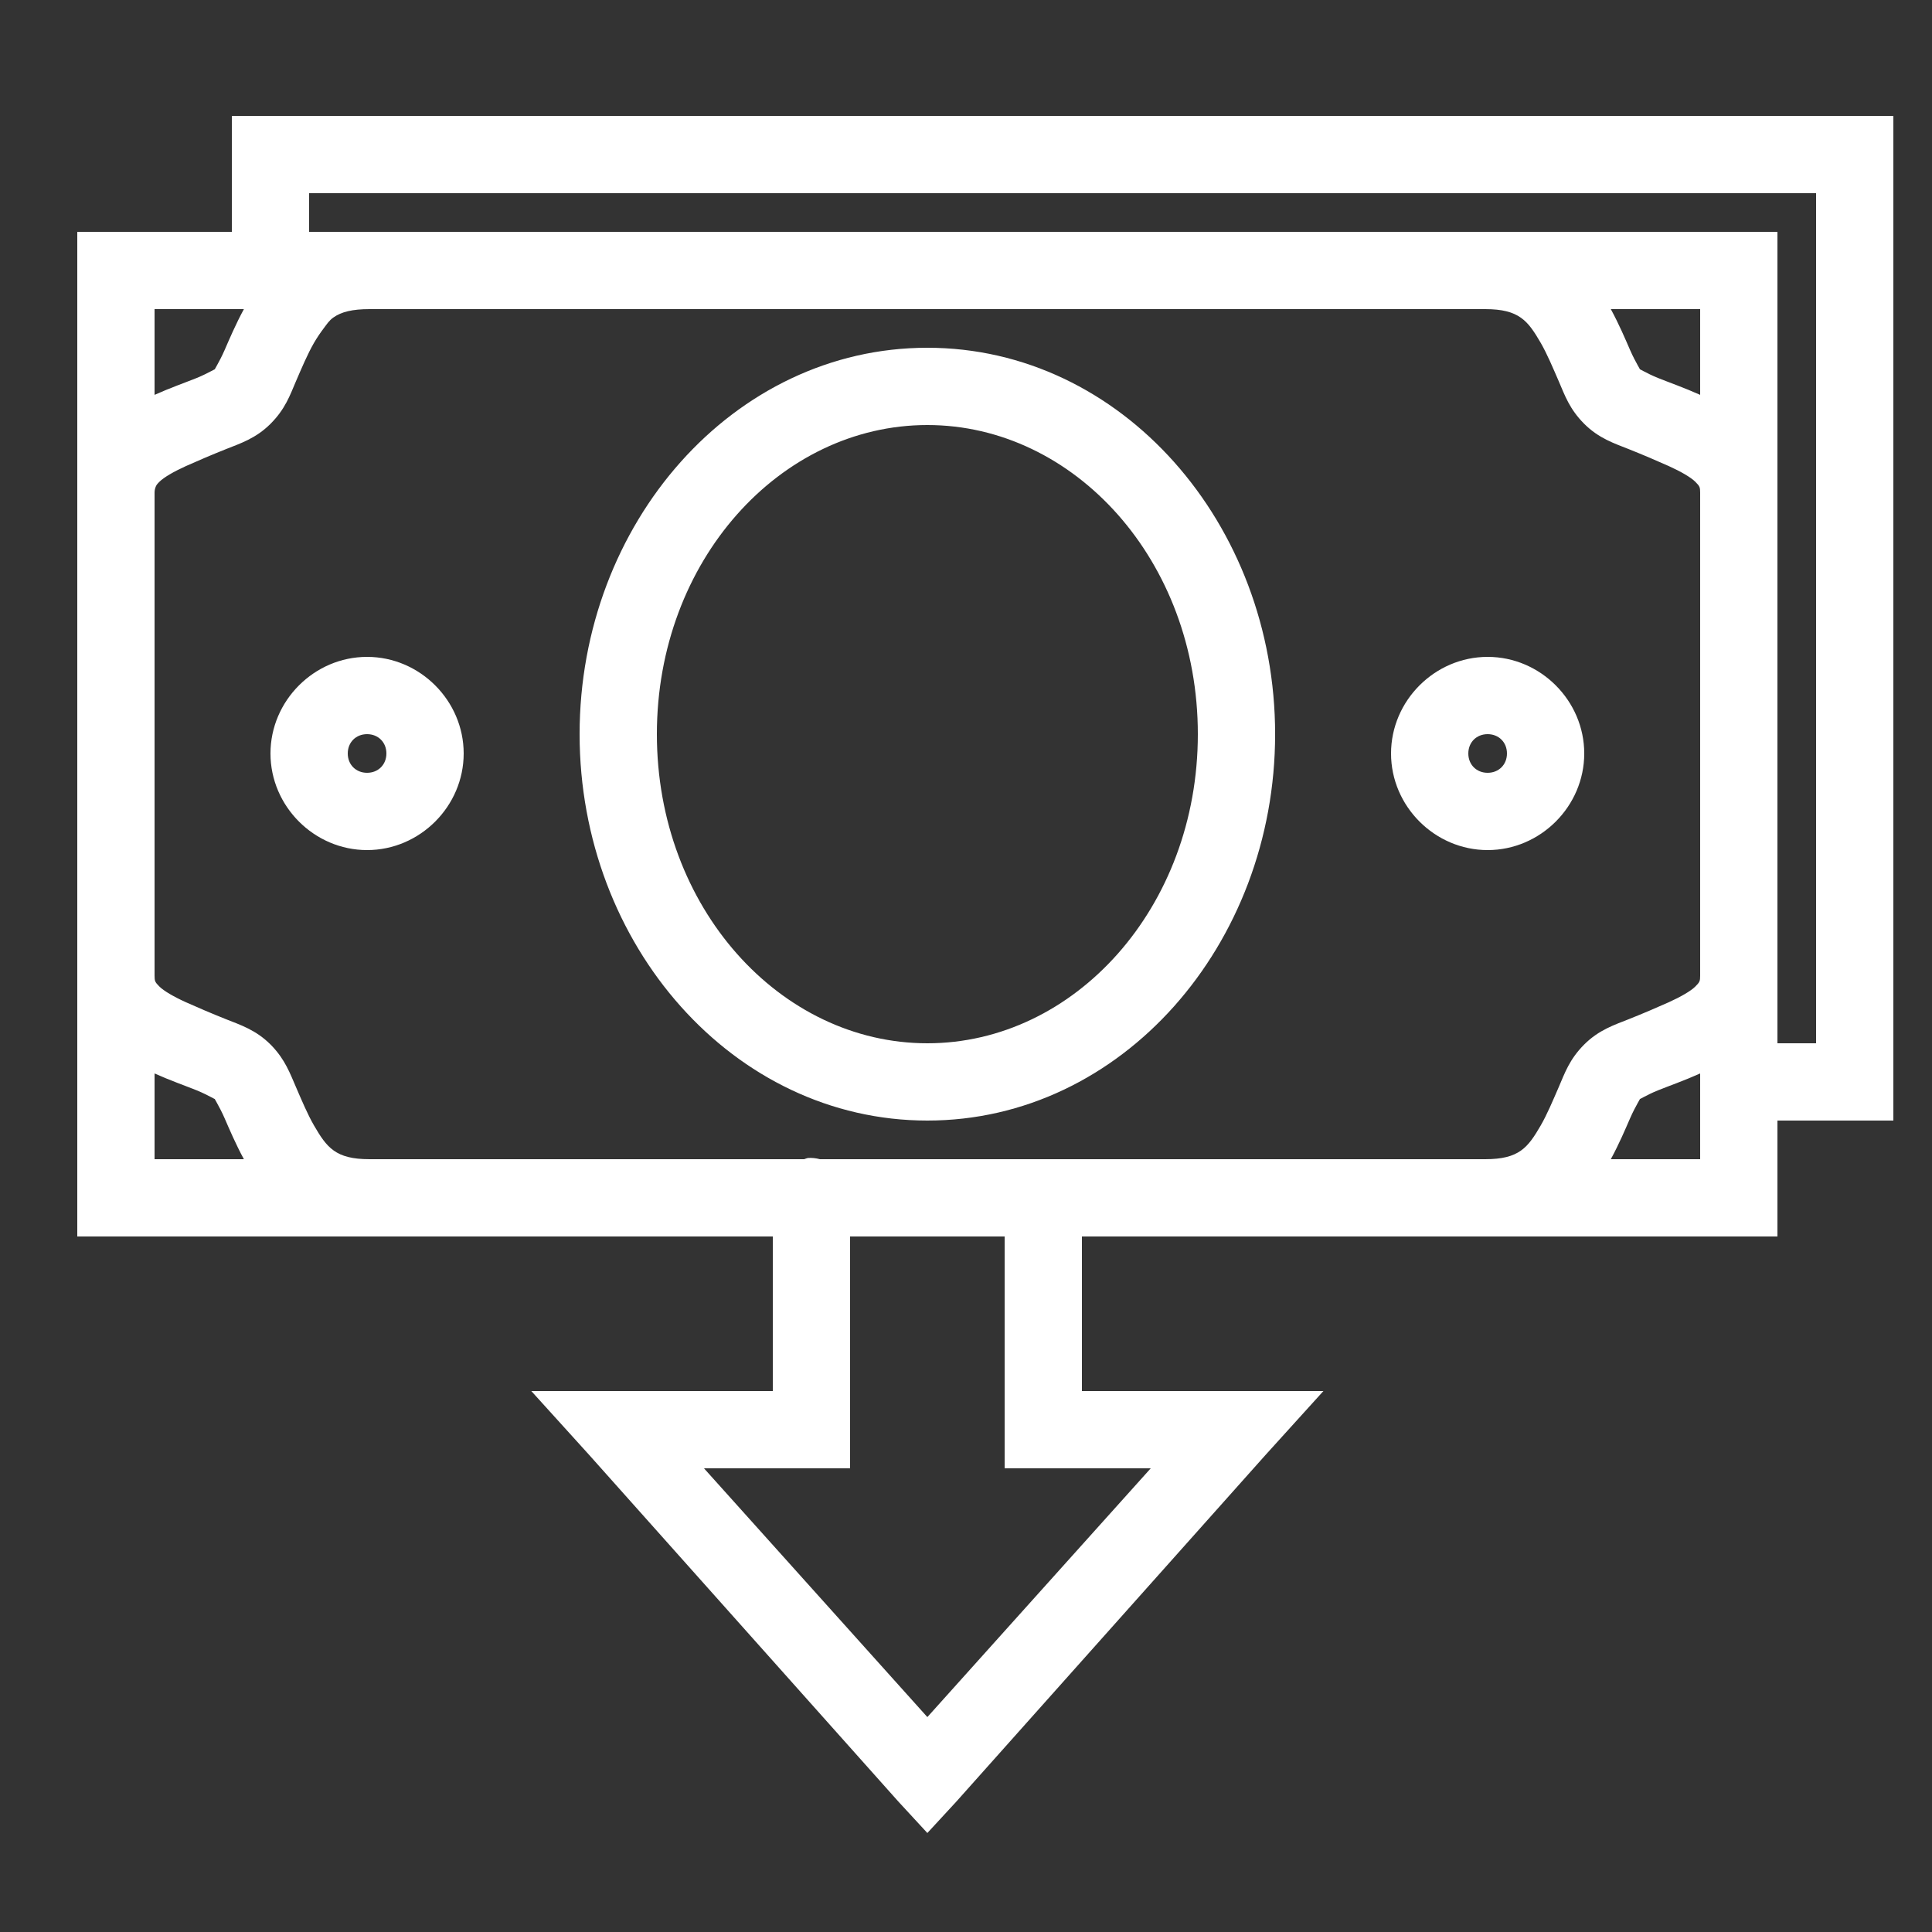 <?xml version="1.0" encoding="UTF-8"?>
<svg xmlns="http://www.w3.org/2000/svg" xmlns:xlink="http://www.w3.org/1999/xlink" viewBox="0 0 50 50" version="1.1" fill="#ffffff"><rect x="0" y="0" width="50" height="50" fill="#333333" stroke="none"/><g id="surface1" fill="#ffffff"><path style=" " d="M 6 3 L 6 6 L 2 6 L 2 32 L 20 32 L 20 36 L 13.75 36 L 15.25 37.656 L 23.25 46.625 L 24 47.438 L 24.75 46.625 L 32.75 37.656 L 34.25 36 L 28 36 L 28 32 L 46 32 L 46 29 L 49 29 L 49 3 Z M 8 5 L 47 5 L 47 27 L 46 27 L 46 6 L 8 6 Z M 4 8 L 6.312 8 C 6.098 8.395 5.938 8.773 5.812 9.062 C 5.672 9.383 5.52 9.605 5.562 9.562 C 5.605 9.52 5.398 9.656 5.094 9.781 C 4.793 9.902 4.41 10.035 4 10.219 Z M 9.562 8 L 38.438 8 C 39.32 8 39.543 8.305 39.875 8.875 C 40.039 9.16 40.191 9.523 40.344 9.875 C 40.496 10.227 40.617 10.586 41 10.969 C 41.379 11.348 41.785 11.477 42.156 11.625 C 42.527 11.773 42.875 11.922 43.188 12.062 C 43.5 12.203 43.762 12.355 43.875 12.469 C 43.988 12.582 44 12.609 44 12.75 L 44 25.25 C 44 25.391 43.988 25.418 43.875 25.531 C 43.762 25.645 43.5 25.797 43.188 25.938 C 42.875 26.078 42.527 26.227 42.156 26.375 C 41.785 26.523 41.379 26.652 41 27.031 C 40.617 27.414 40.496 27.773 40.344 28.125 C 40.191 28.477 40.039 28.84 39.875 29.125 C 39.543 29.695 39.32 30 38.438 30 L 21.219 30 C 21.117 29.973 21.012 29.961 20.906 29.969 C 20.875 29.977 20.844 29.988 20.812 30 L 9.562 30 C 8.68 30 8.457 29.695 8.125 29.125 C 7.961 28.84 7.809 28.48 7.656 28.125 C 7.508 27.785 7.383 27.43 7.031 27.062 L 7 27.031 C 6.621 26.652 6.215 26.523 5.844 26.375 C 5.473 26.227 5.125 26.078 4.812 25.938 C 4.5 25.797 4.238 25.645 4.125 25.531 C 4.012 25.418 4 25.391 4 25.25 L 4 12.75 C 4 12.68 4.016 12.633 4.031 12.594 C 4.047 12.555 4.066 12.527 4.125 12.469 C 4.238 12.355 4.5 12.203 4.812 12.062 C 5.125 11.922 5.473 11.773 5.844 11.625 C 6.215 11.477 6.621 11.348 7 10.969 C 7.383 10.586 7.504 10.23 7.656 9.875 C 7.809 9.52 7.961 9.16 8.125 8.875 C 8.207 8.734 8.293 8.609 8.375 8.5 C 8.457 8.391 8.52 8.293 8.625 8.219 C 8.832 8.07 9.121 8 9.562 8 Z M 41.688 8 L 44 8 L 44 10.219 C 43.59 10.035 43.207 9.902 42.906 9.781 C 42.598 9.656 42.395 9.52 42.438 9.562 C 42.48 9.605 42.328 9.383 42.188 9.062 C 42.062 8.773 41.902 8.395 41.688 8 Z M 24 9 C 18.973 9 15 13.551 15 19 C 15 24.449 18.973 29 24 29 C 29.027 29 33 24.449 33 19 C 33 13.551 29.027 9 24 9 Z M 24 11 C 27.809 11 31 14.512 31 19 C 31 23.488 27.809 27 24 27 C 20.191 27 17 23.488 17 19 C 17 14.512 20.191 11 24 11 Z M 9.5 17 C 8.133 17 7 18.133 7 19.5 C 7 20.867 8.133 22 9.5 22 C 10.867 22 12 20.867 12 19.5 C 12 18.133 10.867 17 9.5 17 Z M 38.5 17 C 37.133 17 36 18.133 36 19.5 C 36 20.867 37.133 22 38.5 22 C 39.867 22 41 20.867 41 19.5 C 41 18.133 39.867 17 38.5 17 Z M 9.5 19 C 9.789 19 10 19.211 10 19.5 C 10 19.789 9.789 20 9.5 20 C 9.211 20 9 19.789 9 19.5 C 9 19.211 9.211 19 9.5 19 Z M 38.5 19 C 38.789 19 39 19.211 39 19.5 C 39 19.789 38.789 20 38.5 20 C 38.211 20 38 19.789 38 19.5 C 38 19.211 38.211 19 38.5 19 Z M 4 27.781 C 4.41 27.965 4.793 28.098 5.094 28.219 C 5.398 28.344 5.605 28.48 5.562 28.438 C 5.52 28.395 5.672 28.617 5.812 28.938 C 5.938 29.227 6.098 29.605 6.312 30 L 4 30 Z M 44 27.781 L 44 30 L 41.688 30 C 41.902 29.605 42.062 29.227 42.188 28.938 C 42.328 28.617 42.48 28.395 42.438 28.438 C 42.395 28.48 42.598 28.344 42.906 28.219 C 43.207 28.098 43.59 27.965 44 27.781 Z M 22 32 L 26 32 L 26 38 L 29.781 38 L 24 44.438 L 18.219 38 L 22 38 Z " fill="#ffffff"/></g></svg>
